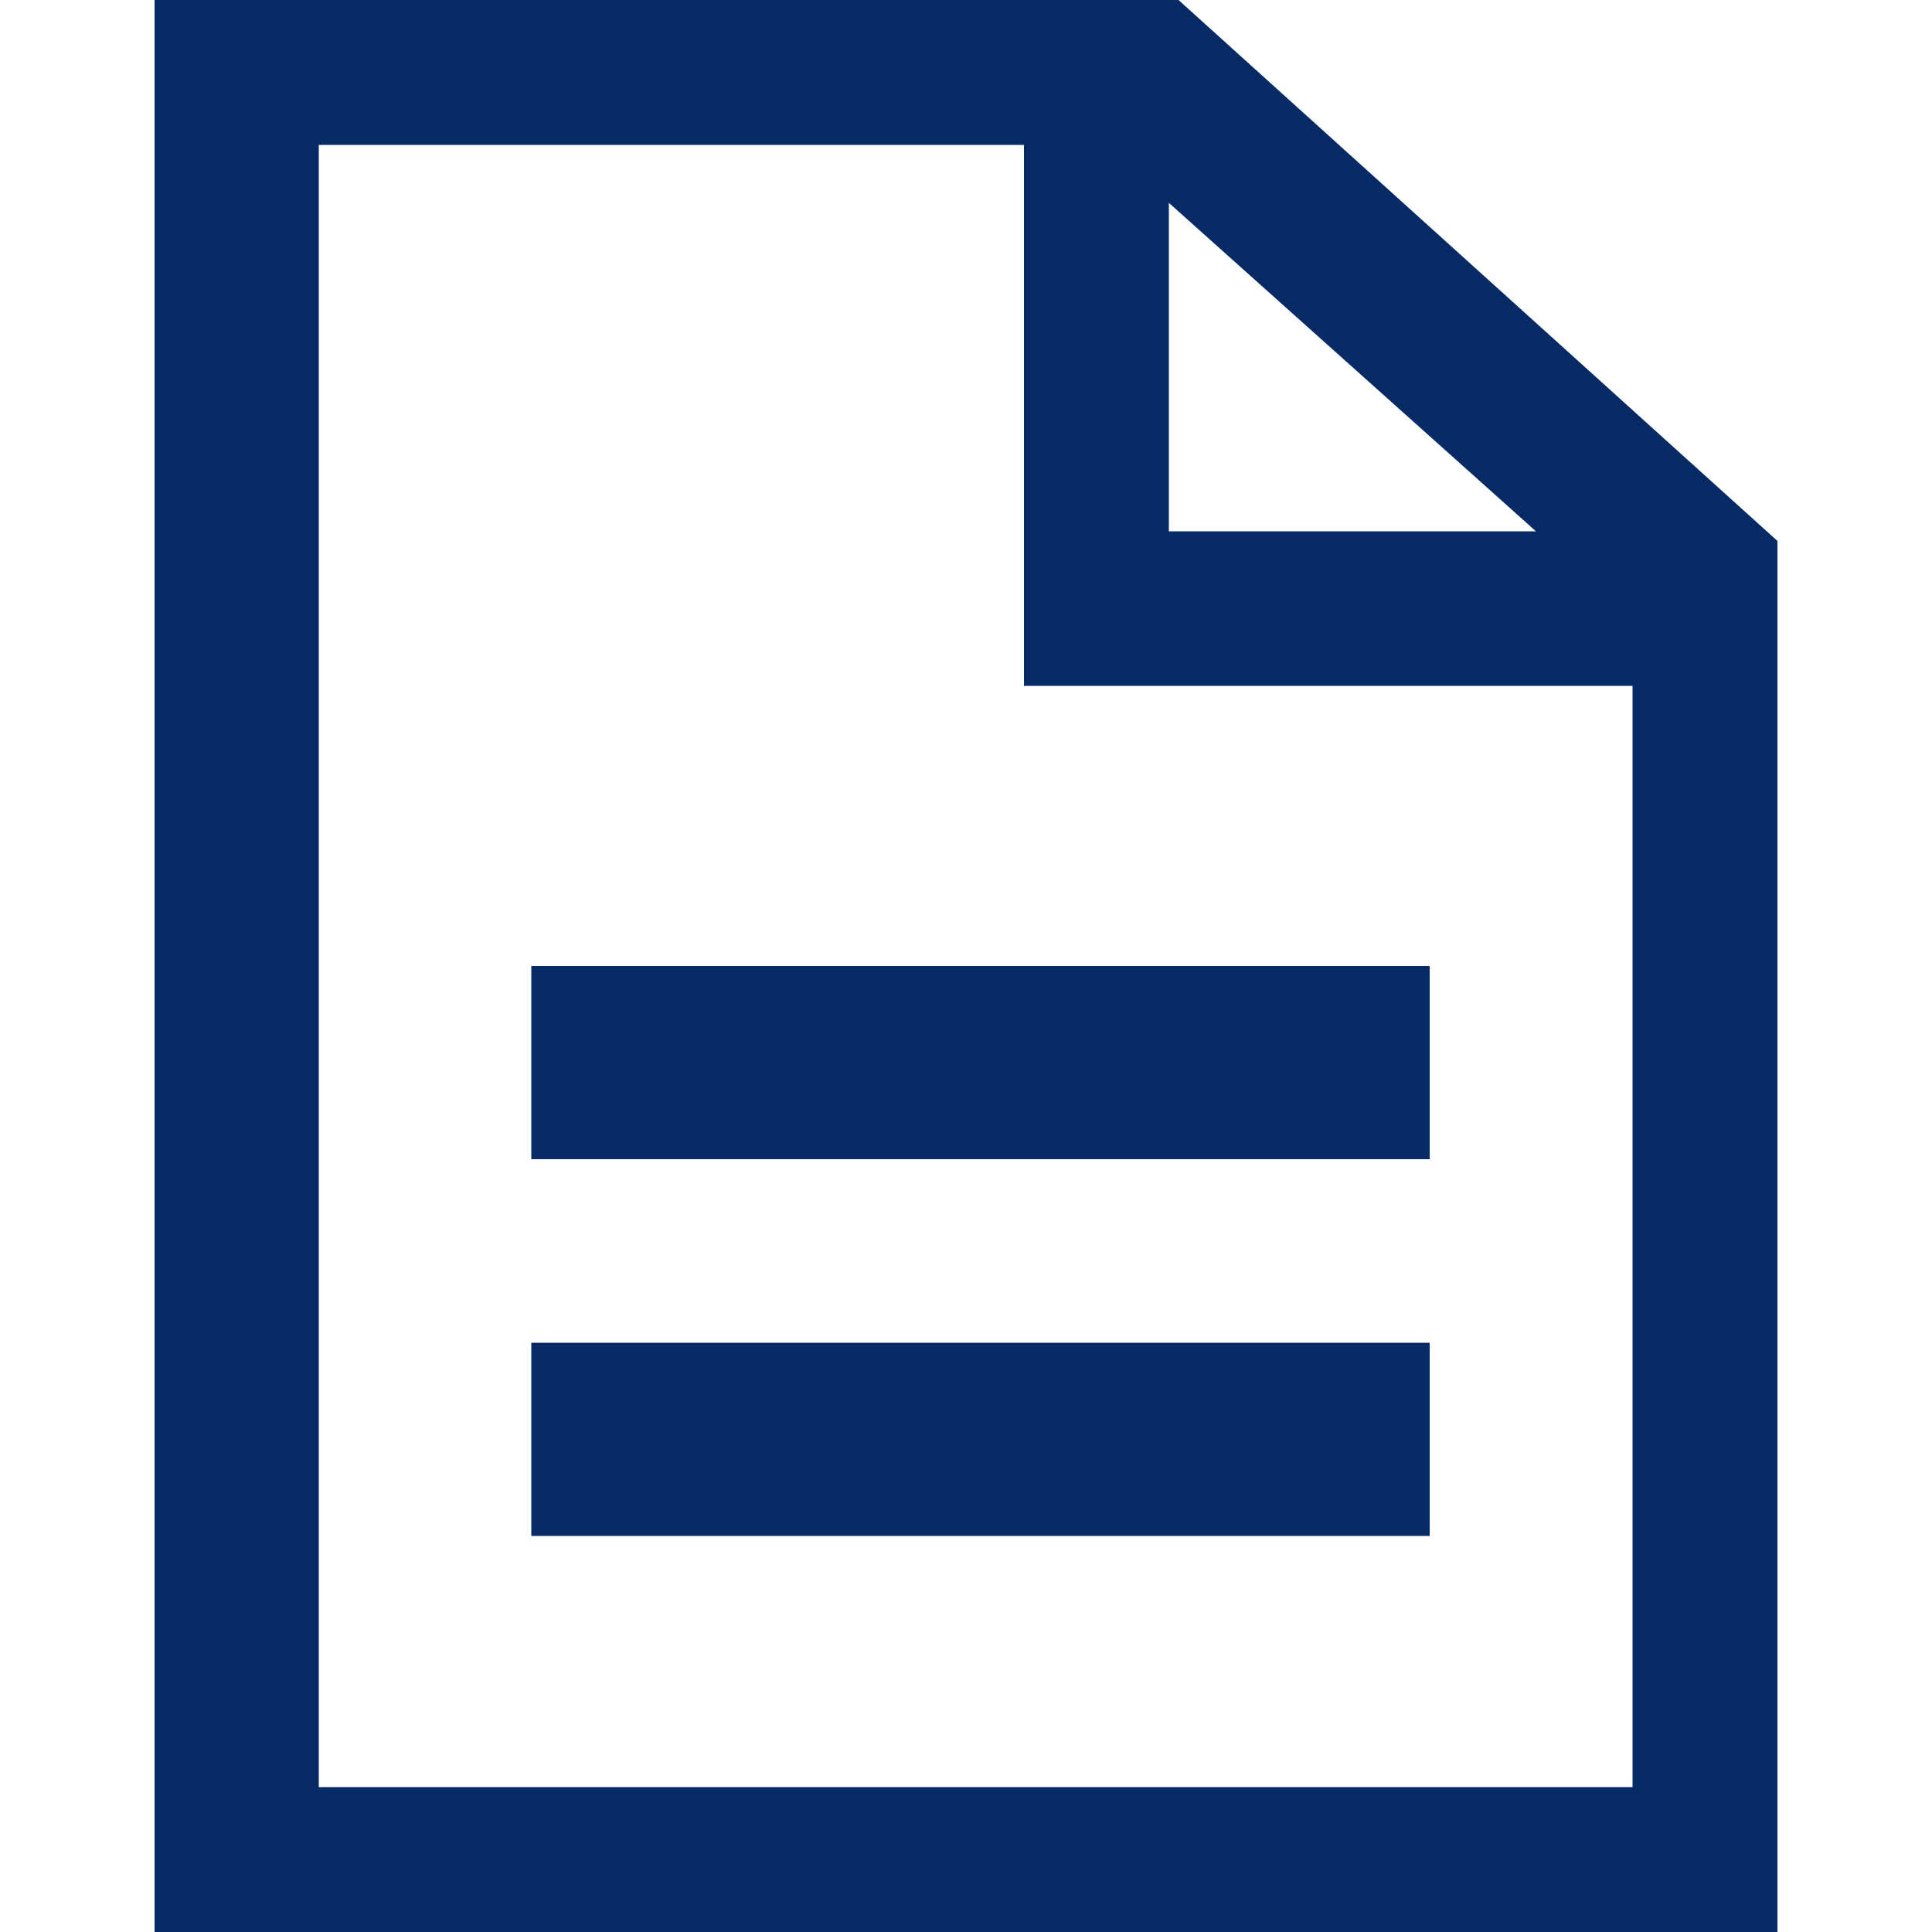 <?xml version="1.0" encoding="UTF-8"?>
<svg id="Layer_1" xmlns="http://www.w3.org/2000/svg" version="1.1" viewBox="0 0 20 20">
  <!-- Generator: Adobe Illustrator 29.6.1, SVG Export Plug-In . SVG Version: 2.1.1 Build 9)  -->
  <path d="M14.8,12H5.5v-2h9.3v2ZM14.8,13.9H5.5v2h9.3v-2ZM12.2,0H1.6v18.5h0v1.5h16.8V5.6L12.2,0ZM12.1,2.1l3.8,3.4h-3.8v-3.4ZM16.9,18.5H3.3V1.5h7.3v5.6h6.3s0,11.4,0,11.4Z" fill="#062a64"/>
</svg>